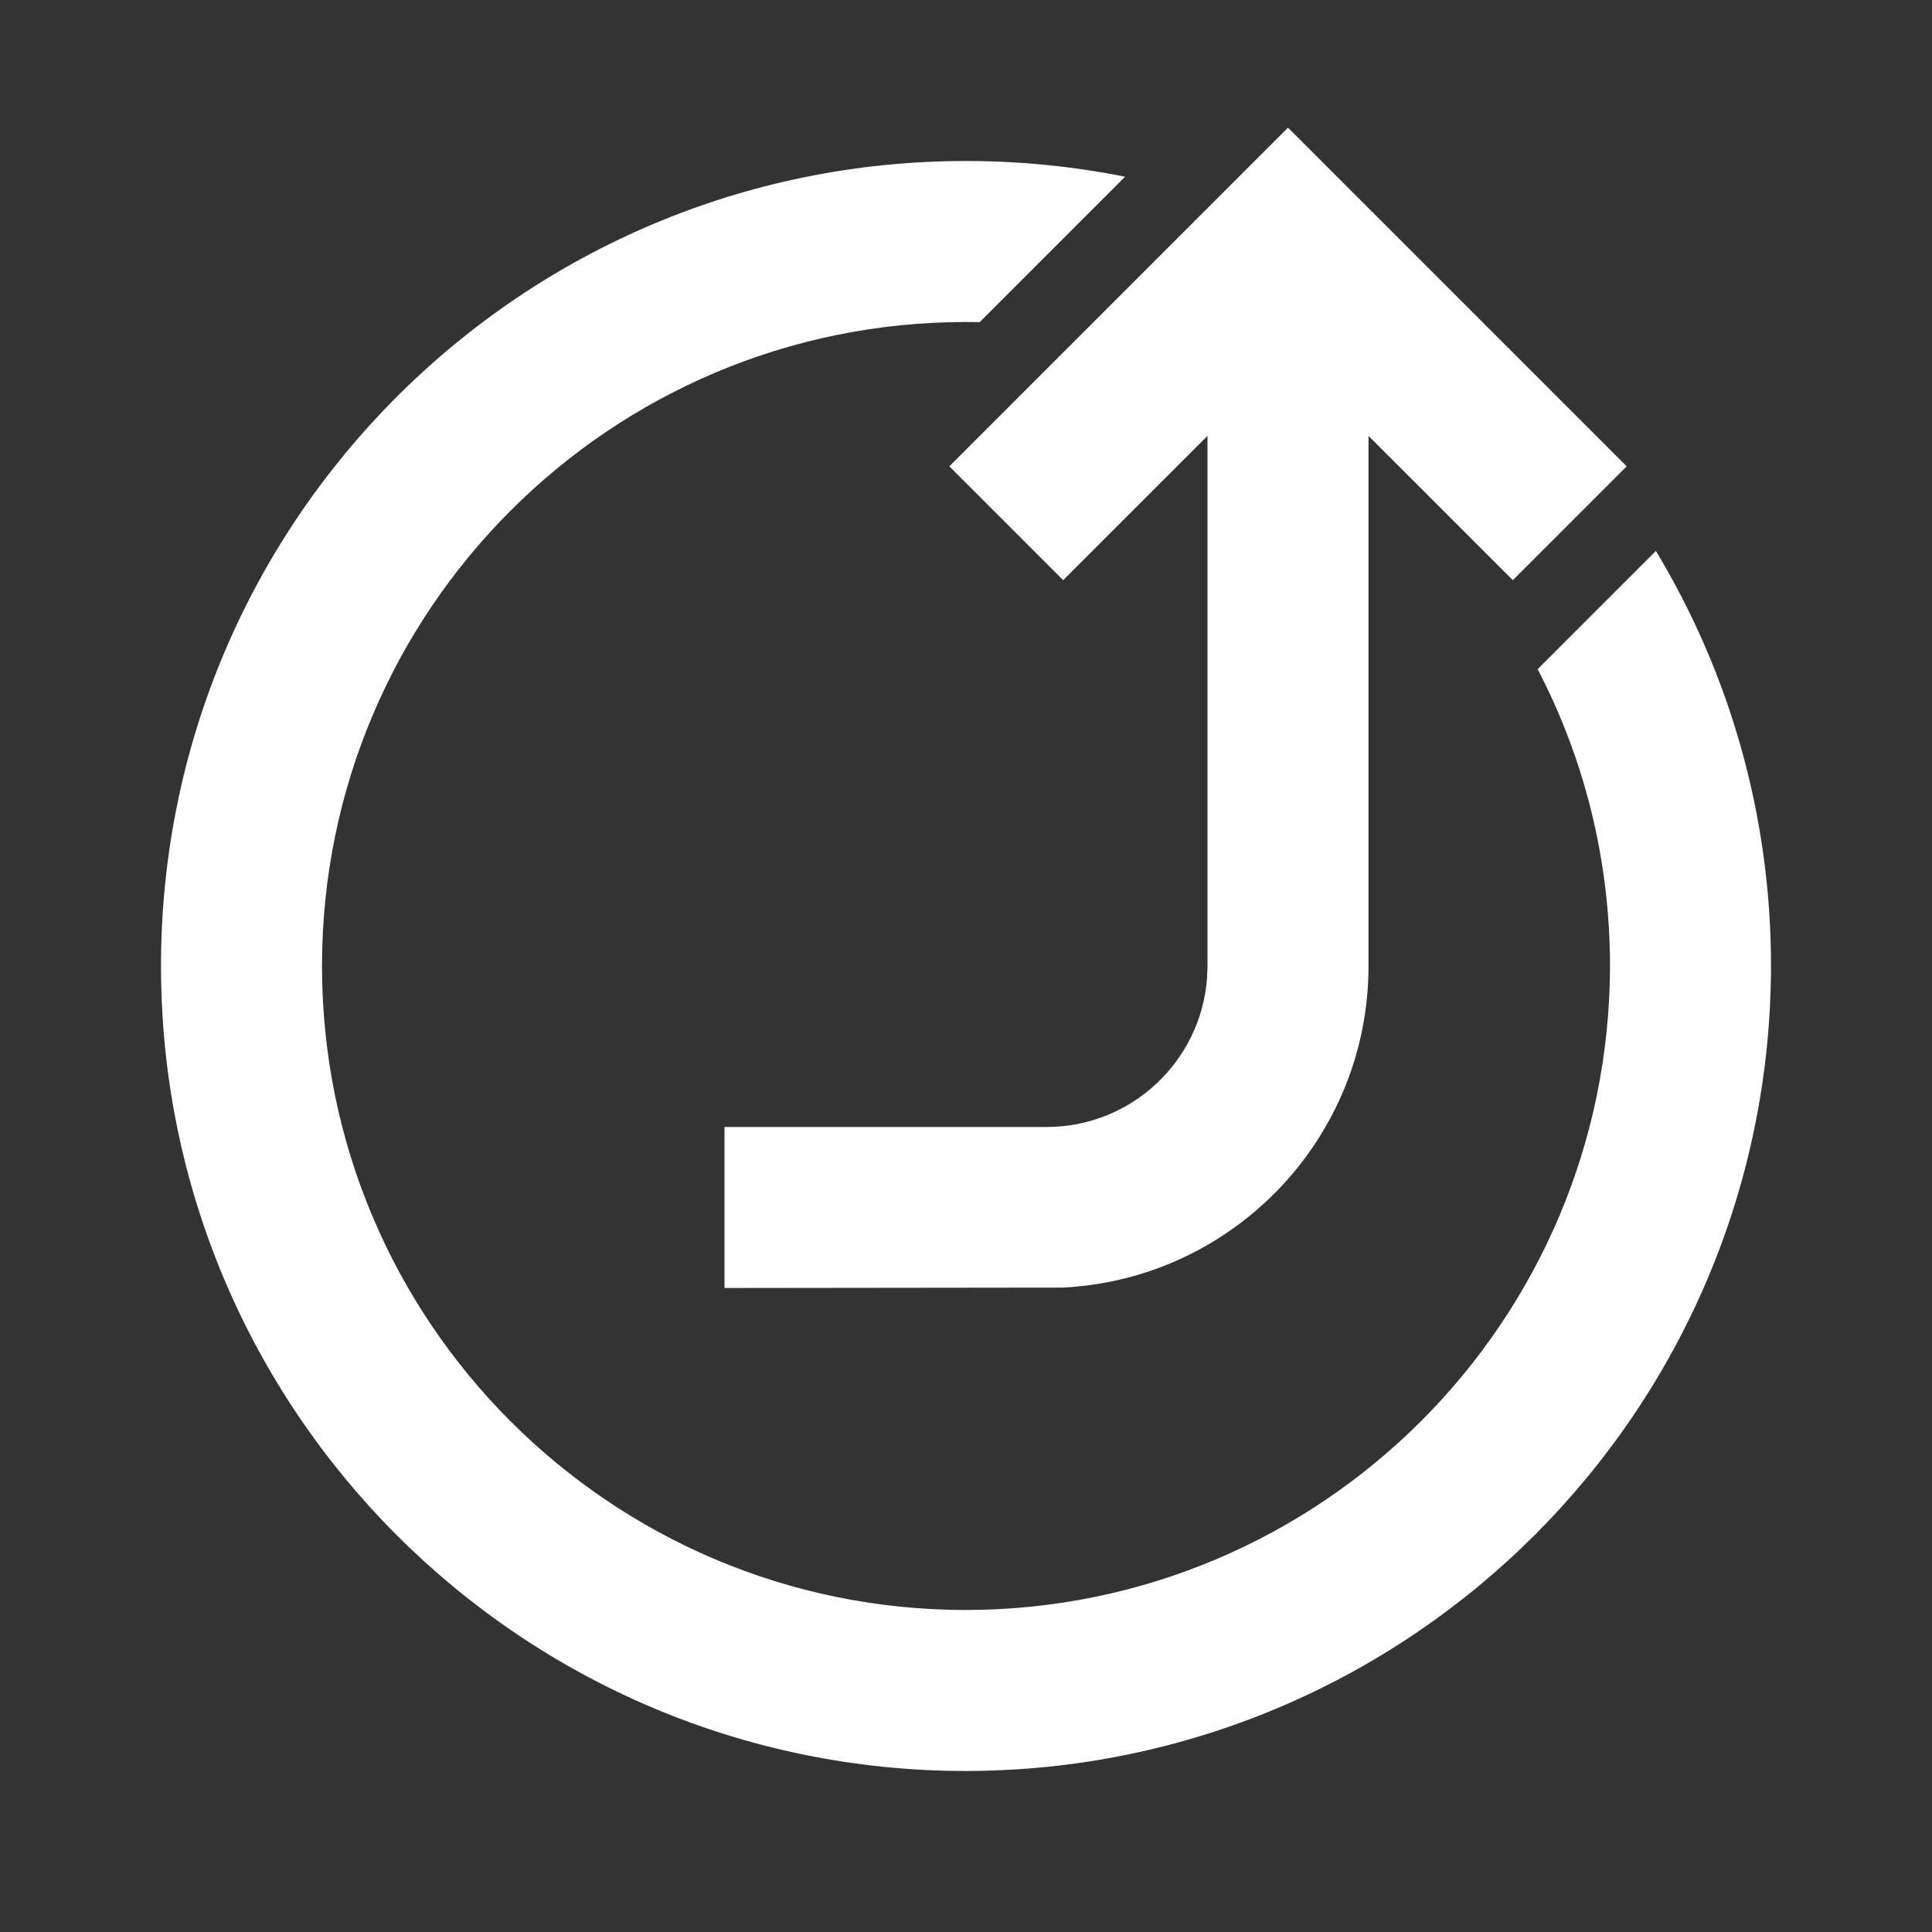 <?xml version="1.0" encoding="UTF-8"?>
<!-- Uploaded to: SVG Repo, www.svgrepo.com, Generator: SVG Repo Mixer Tools -->
<svg width="800px" height="800px" viewBox="0 0 512 512" version="1.1" xmlns="http://www.w3.org/2000/svg" xmlns:xlink="http://www.w3.org/1999/xlink">
    <rect x="0" y="0" width="512" height="512" fill="#333333" stroke="none"/>
    <title>to-be-published</title>
    <g id="Page-1" stroke="none" stroke-width="1" fill="none" fill-rule="evenodd">
        <g id="icon" fill="white" transform="translate(42.667, 33.83)">
            <path d="M213.333,8.837 C227.766,8.837 241.864,10.27 255.493,13.002 L216.954,51.541 C215.75,51.516 214.543,51.503 213.333,51.503 C119.077,51.503 42.667,127.913 42.667,222.17 C42.667,316.426 119.077,392.837 213.333,392.837 C307.532,392.696 383.859,316.368 384,222.17 C384,193.801 377.078,167.048 364.831,143.509 L396.163,112.179 C415.527,144.297 426.667,181.932 426.667,222.17 C426.491,339.918 331.081,435.327 213.333,435.503 C95.513,435.503 3.55271368e-14,339.991 3.55271368e-14,222.17 C3.55271368e-14,104.349 95.513,8.837 213.333,8.837 Z M298.667,7.10542736e-15 L388.418,89.752 L358.248,119.922 L319.999,81.683 L320,222.17 C320,267.87 284.075,305.18 238.926,307.399 L149.333,307.503 L149.333,264.837 L234.667,264.837 C257.16,264.837 275.588,247.431 277.216,225.354 L277.333,222.17 L277.333,81.683 L239.085,119.922 L208.915,89.752 L298.667,7.10542736e-15 Z" id="Combined-Shape">

</path>
        </g>
    </g>
</svg>